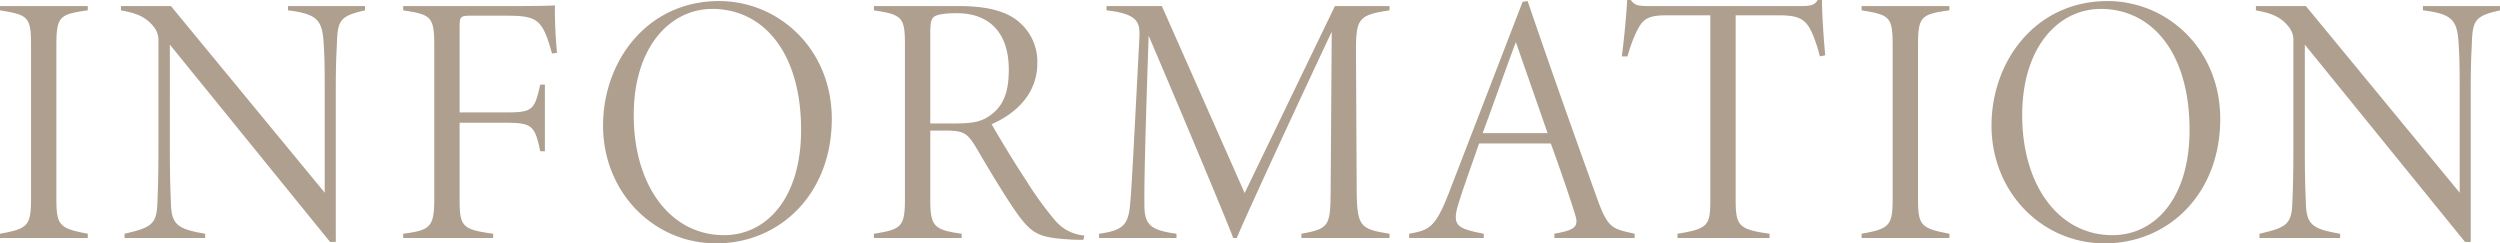 <svg xmlns="http://www.w3.org/2000/svg" width="420.36" height="40.92" viewBox="0 0 420.36 40.92"><path d="M16.74,0V-.72c-4.86-.9-5.28-1.44-5.28-6v-25.5c0-4.98.42-5.4,5.28-6.06V-39H1.98v.72c4.8.78,5.22,1.08,5.22,6.06v25.5c0,4.62-.48,5.16-5.22,6V0ZM63.36-39H50.4v.72c4.98.6,5.76,1.68,6,5.52.12,2.04.18,2.88.18,8.1V-7.62L30.72-39h-8.4v.72c2.22.42,4.02.9,5.46,2.7a3.566,3.566,0,0,1,.84,2.52V-15.3c0,5.7-.12,7.92-.18,9.48-.12,3.54-1.08,4.08-5.52,5.1V0H36.48V-.72c-4.68-.78-5.64-1.56-5.76-5.04-.06-1.92-.18-3.78-.18-9.54V-32.52L57.48.66h.96V-24.66c0-5.22.12-6.3.18-7.86.12-4.08.48-4.8,4.74-5.76Zm32.28,7.86a78.53,78.53,0,0,1-.36-7.98c-.66.06-2.22.12-7.8.12H69.78v.72c4.8.72,5.22,1.14,5.22,6.06V-6.78c0,4.86-.54,5.46-5.22,6.06V0H84.9V-.72c-5.4-.72-5.64-1.32-5.64-6.06v-12.6H87c4.44,0,4.92.48,5.82,4.8h.78V-25.8h-.78c-.96,4.26-1.26,4.68-5.7,4.68H79.26V-35.58c0-1.62.18-1.8,1.8-1.8h6.18c4.38,0,5.52.54,6.72,3.66.36,1.02.54,1.68.84,2.7Zm7.74,12.24C103.38-7.74,111.84.9,122.4.9c10.74,0,19.44-8.34,19.44-20.94,0-11.7-8.88-19.8-18.96-19.8C110.82-39.84,103.38-29.76,103.38-18.9Zm33.3.72c0,11.58-5.88,17.7-12.96,17.7-9.06,0-15.18-8.4-15.18-20.16,0-11.64,6.24-17.88,13.2-17.88C130.38-38.52,136.68-31.14,136.68-18.18ZM184.32-.42a7.16,7.16,0,0,1-4.92-2.52,57.227,57.227,0,0,1-4.98-6.9c-1.8-2.7-4.56-7.26-5.7-9.3,4.38-1.92,7.68-5.34,7.68-10.26a8.758,8.758,0,0,0-3.66-7.38c-2.16-1.56-5.4-2.22-9.48-2.22H148.92v.72c4.8.72,5.22,1.2,5.22,5.82v25.8c0,4.74-.54,5.22-5.22,5.94V0h14.76V-.72c-4.8-.66-5.28-1.32-5.28-5.94v-11.4h2.52c3.06,0,3.72.36,5.28,3,2.1,3.6,4.98,8.4,6.96,11.16,2.4,3.24,3.6,3.84,8.64,4.14.42.06,1.86.06,2.34.06ZM158.4-19.26V-34.44c0-1.92.18-2.46.72-2.82.48-.3,1.56-.54,3.78-.54,5.1,0,8.7,2.94,8.7,9.48,0,3.6-.78,6.06-3.18,7.74-1.68,1.2-3.36,1.32-6.36,1.32ZM235.62,0V-.72c-4.92-.78-5.46-1.2-5.52-7.26l-.12-23.4c0-5.52.42-6.12,5.64-6.9V-39h-9.18L211.26-7.56,197.34-39h-9.3v.72c5.4.6,5.64,2.1,5.52,4.62-1.14,22.08-1.32,25.5-1.56,28.02-.3,3.3-1.08,4.38-5.22,4.92V0H199.8V-.72c-4.56-.6-5.4-1.62-5.4-4.98,0-2.46-.06-5.46.72-28.32C202.08-17.7,208.68-1.86,209.34,0h.6c1.02-2.64,10.8-23.76,15.96-34.68l-.18,26.7c-.06,5.88-.18,6.42-4.92,7.26V0Zm41.22,0V-.72c-3.78-.84-4.5-.84-6.36-6.06-4.02-11.16-7.92-22.14-11.64-33.06l-.84.12L245.52-7.38c-2.22,5.64-3.24,6.06-6.6,6.66V0h12.54V-.72c-4.56-.9-5.46-1.32-4.14-5.4.9-2.88,2.04-5.94,3.36-9.78h12.06c1.8,4.98,3.3,9.36,4.08,11.94.72,2.16-.18,2.64-3.48,3.24V0ZM262.2-17.64H251.28c1.86-4.98,3.66-10.2,5.58-15.3Zm46.68-13.08c-.3-3.3-.54-6.84-.54-9.3h-.72c-.54.84-1.08,1.02-2.82,1.02H279.42c-2.16,0-2.52-.12-3.24-1.02h-.6c-.18,3-.48,6.24-.9,9.48h.96a24.4,24.4,0,0,1,1.56-4.26c.84-1.56,1.38-2.64,4.74-2.64h7.62V-6.6c0,4.44-.24,5.04-5.52,5.88V0h15.48V-.72c-5.28-.72-5.7-1.38-5.7-5.88V-37.44h7.5c3.6,0,4.5.96,5.52,3.36a24.77,24.77,0,0,1,1.14,3.54ZM329.76,0V-.72c-4.86-.9-5.28-1.44-5.28-6v-25.5c0-4.98.42-5.4,5.28-6.06V-39H315v.72c4.8.78,5.22,1.08,5.22,6.06v25.5c0,4.62-.48,5.16-5.22,6V0Zm7.08-18.9C336.84-7.74,345.3.9,355.86.9,366.6.9,375.3-7.44,375.3-20.04c0-11.7-8.88-19.8-18.96-19.8C344.28-39.84,336.84-29.76,336.84-18.9Zm33.3.72c0,11.58-5.88,17.7-12.96,17.7C348.12-.48,342-8.88,342-20.64c0-11.64,6.24-17.88,13.2-17.88C363.84-38.52,370.14-31.14,370.14-18.18ZM422.34-39H409.38v.72c4.98.6,5.76,1.68,6,5.52.12,2.04.18,2.88.18,8.1V-7.62L389.7-39h-8.4v.72c2.22.42,4.02.9,5.46,2.7a3.566,3.566,0,0,1,.84,2.52V-15.3c0,5.7-.12,7.92-.18,9.48-.12,3.54-1.08,4.08-5.52,5.1V0h13.56V-.72c-4.68-.78-5.64-1.56-5.76-5.04-.06-1.92-.18-3.78-.18-9.54V-32.52L416.46.66h.96V-24.66c0-5.22.12-6.3.18-7.86.12-4.08.48-4.8,4.74-5.76Z" transform="translate(-1.98 40.02)" fill="#8d775e" opacity="0.7"/></svg>